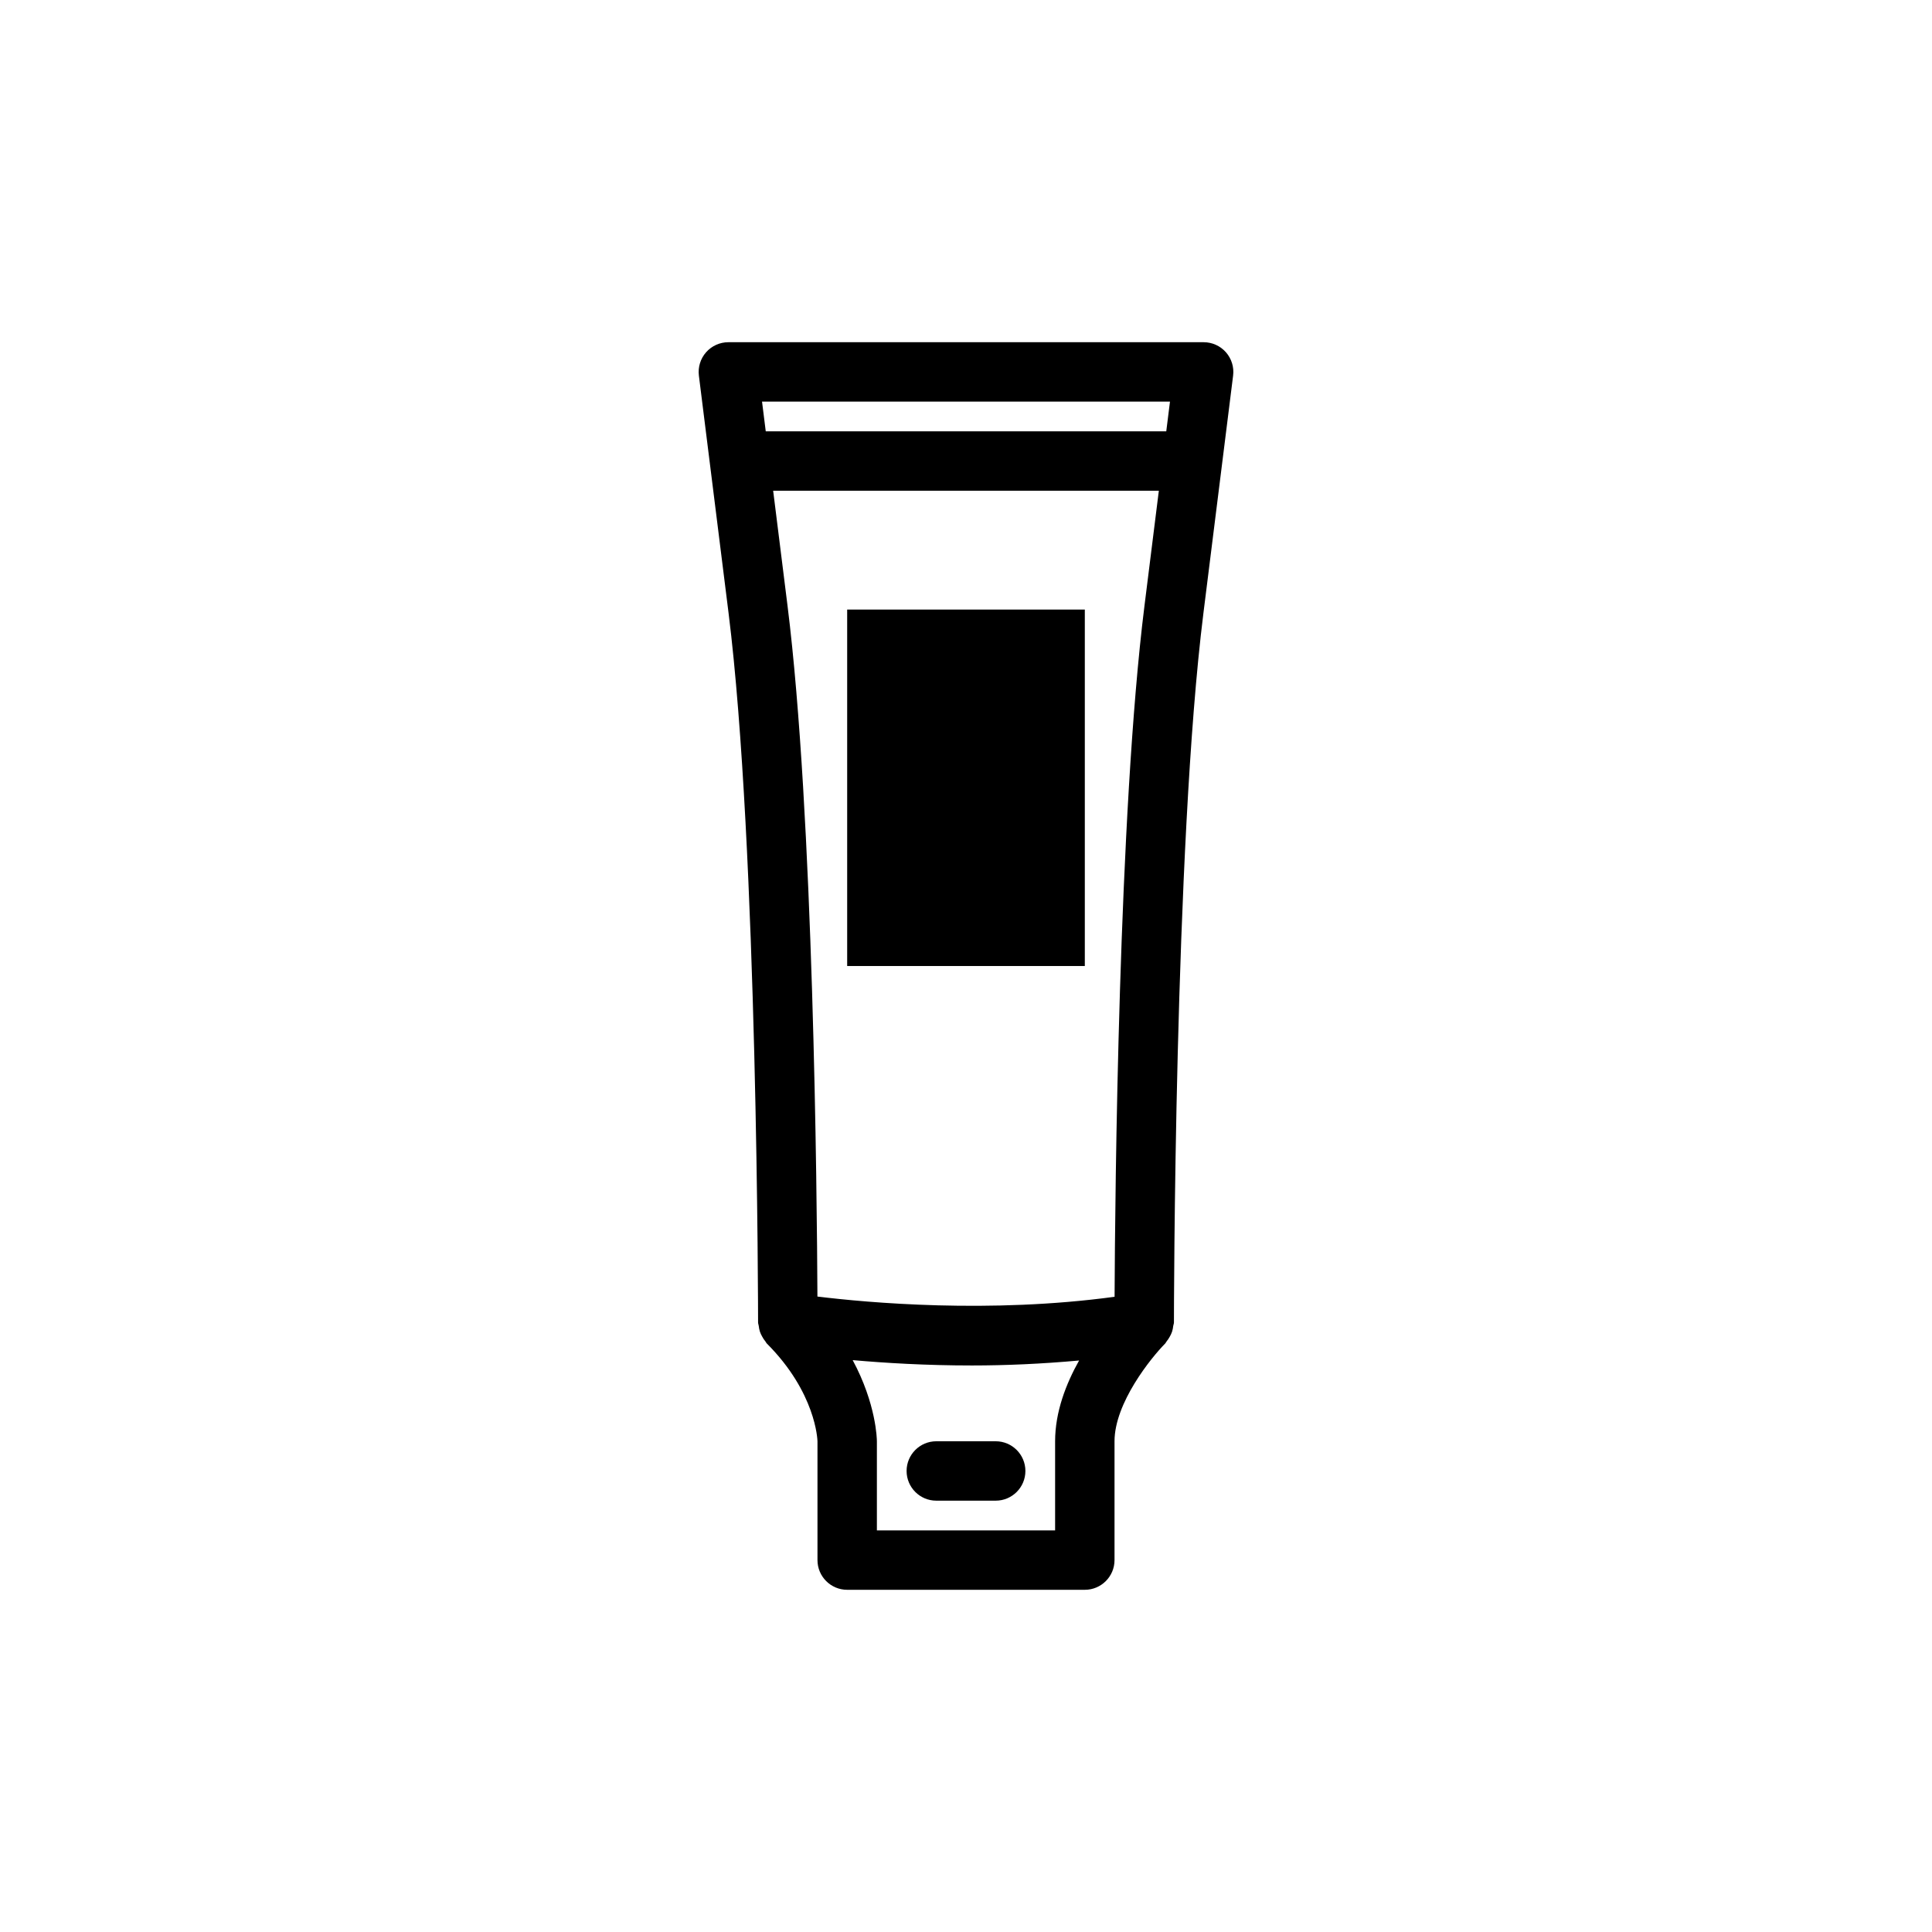 <?xml version="1.0" encoding="UTF-8"?>
<!-- Uploaded to: ICON Repo, www.svgrepo.com, Generator: ICON Repo Mixer Tools -->
<svg fill="#000000" width="800px" height="800px" version="1.1" viewBox="144 144 512 512" xmlns="http://www.w3.org/2000/svg">
 <g>
  <path d="m468.88 237.35c-1.496-1.695-3.644-2.66-5.902-2.66h-125.95c-2.258 0-4.41 0.969-5.902 2.66-1.496 1.691-2.188 3.945-1.914 6.188l7.871 62.977c7.723 61.762 7.816 186.7 7.816 187.95 0 0.324 0.148 0.613 0.18 0.93 0.062 0.512 0.141 1 0.301 1.488 0.156 0.473 0.363 0.891 0.605 1.324 0.25 0.465 0.52 0.891 0.867 1.301 0.141 0.164 0.195 0.379 0.355 0.527 12.996 12.992 13.426 25.48 13.434 25.918v31.488c0 4.344 3.527 7.871 7.871 7.871h62.977c4.344 0 7.871-3.527 7.871-7.871v-31.488c0-10.156 9.707-22.16 13.445-25.93 0.148-0.148 0.211-0.363 0.348-0.527 0.34-0.402 0.605-0.836 0.867-1.301 0.234-0.434 0.449-0.844 0.598-1.316 0.164-0.488 0.234-0.977 0.301-1.496 0.039-0.309 0.188-0.594 0.188-0.918 0-1.25 0.086-126.17 7.809-187.95l7.871-62.977c0.285-2.242-0.414-4.492-1.902-6.184zm-14.824 13.082-0.984 7.871h-106.14l-0.984-7.871zm-6.762 54.129c-6.887 55.113-7.793 155.91-7.918 183.1-33.109 4.496-65.355 1.574-78.75-0.062-0.125-27.301-1.031-127.97-7.918-183.03l-3.812-30.52h102.21zm-23.68 245.01h-47.23v-23.617c0-0.543-0.148-9.84-6.414-21.508 8.492 0.754 19.391 1.418 31.629 1.418 8.879 0 18.5-0.418 28.371-1.316-3.465 6.176-6.356 13.621-6.356 21.406z"/>
  <path d="m407.87 525.95h-15.742c-4.344 0-7.871 3.527-7.871 7.871s3.527 7.871 7.871 7.871h15.742c4.344 0 7.871-3.527 7.871-7.871s-3.527-7.871-7.871-7.871z"/>
  <path d="m368.51 305.54h62.977v94.465h-62.977z"/>
 </g>
</svg>